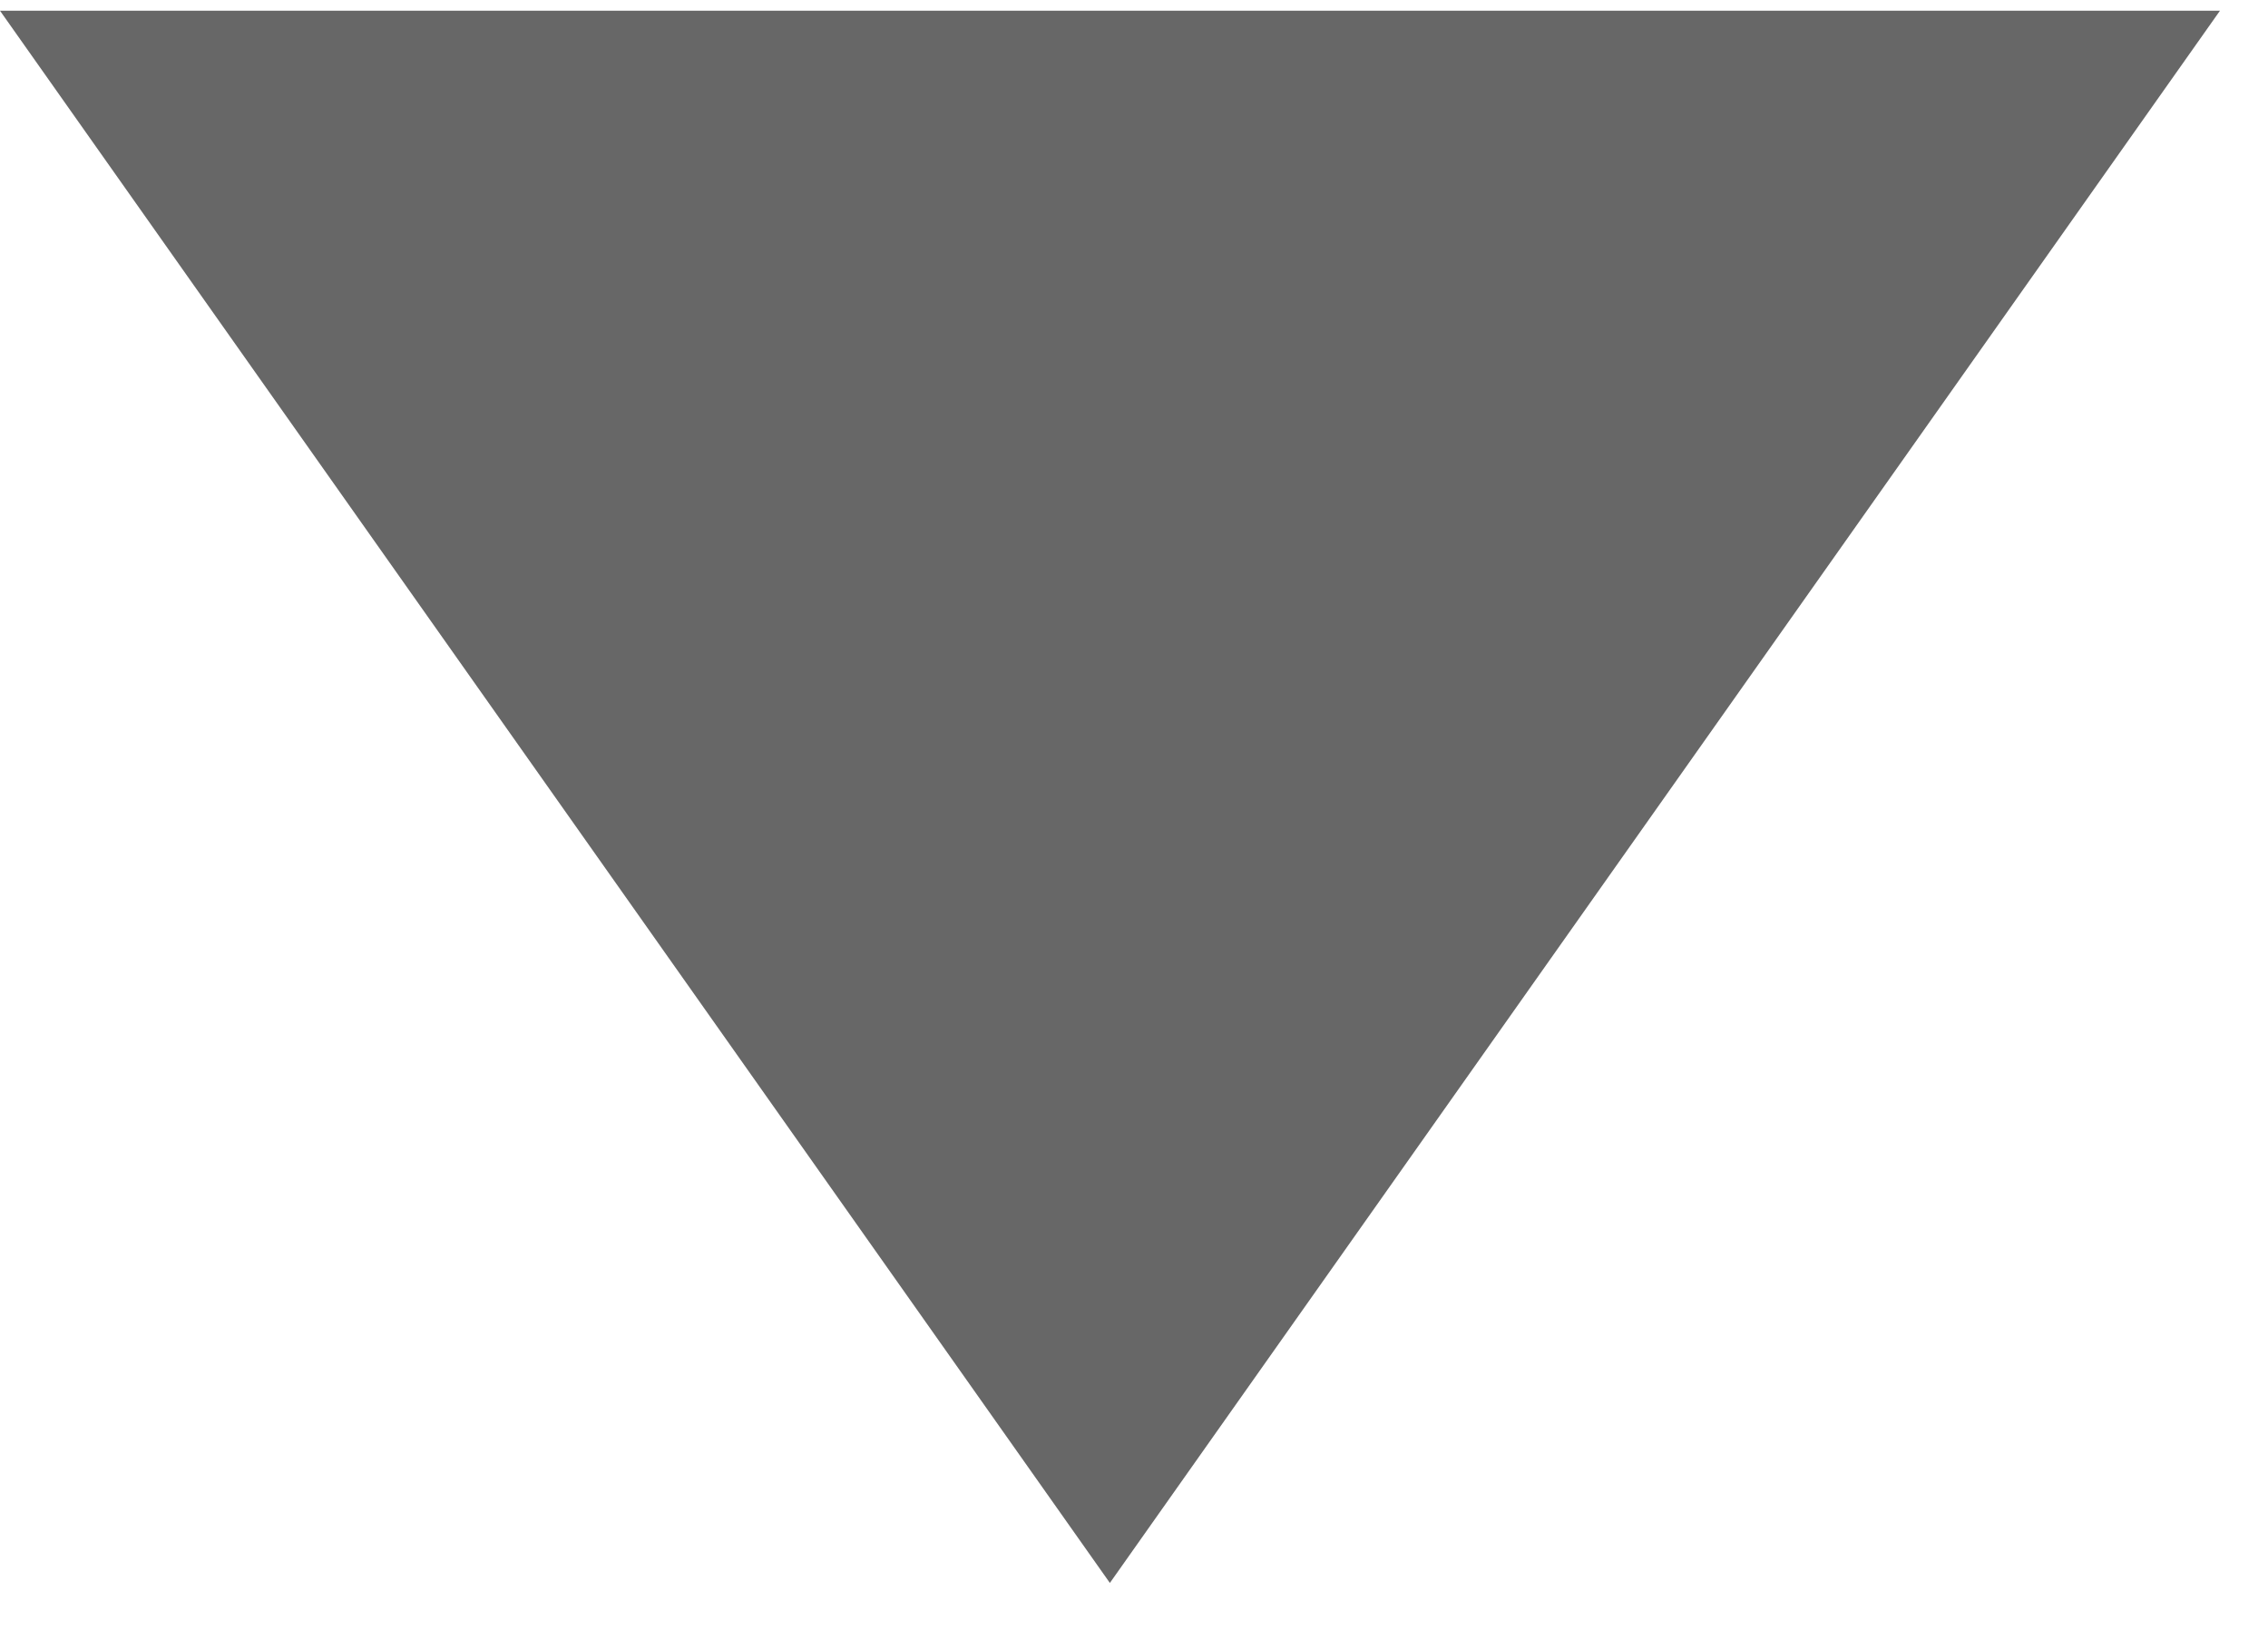 <?xml version="1.0" encoding="UTF-8" standalone="no"?>
<!DOCTYPE svg PUBLIC "-//W3C//DTD SVG 1.1//EN" "http://www.w3.org/Graphics/SVG/1.1/DTD/svg11.dtd">
<svg width="100%" height="100%" viewBox="0 0 11 8" version="1.1" xmlns="http://www.w3.org/2000/svg" xmlns:xlink="http://www.w3.org/1999/xlink" xml:space="preserve" xmlns:serif="http://www.serif.com/" style="fill-rule:evenodd;clip-rule:evenodd;stroke-linejoin:round;stroke-miterlimit:2;">
    <g transform="matrix(1,0,0,1,-457.938,-74.601)">
        <g transform="matrix(1,0,0,2.398,0,0)">
            <g transform="matrix(1,0,0,-0.417,-65.551,99.476)">
                <path d="M528.872,156.269L534.256,163.896L523.489,163.896L528.872,156.269Z" style="fill:rgb(103,103,103);"/>
            </g>
        </g>
    </g>
</svg>
